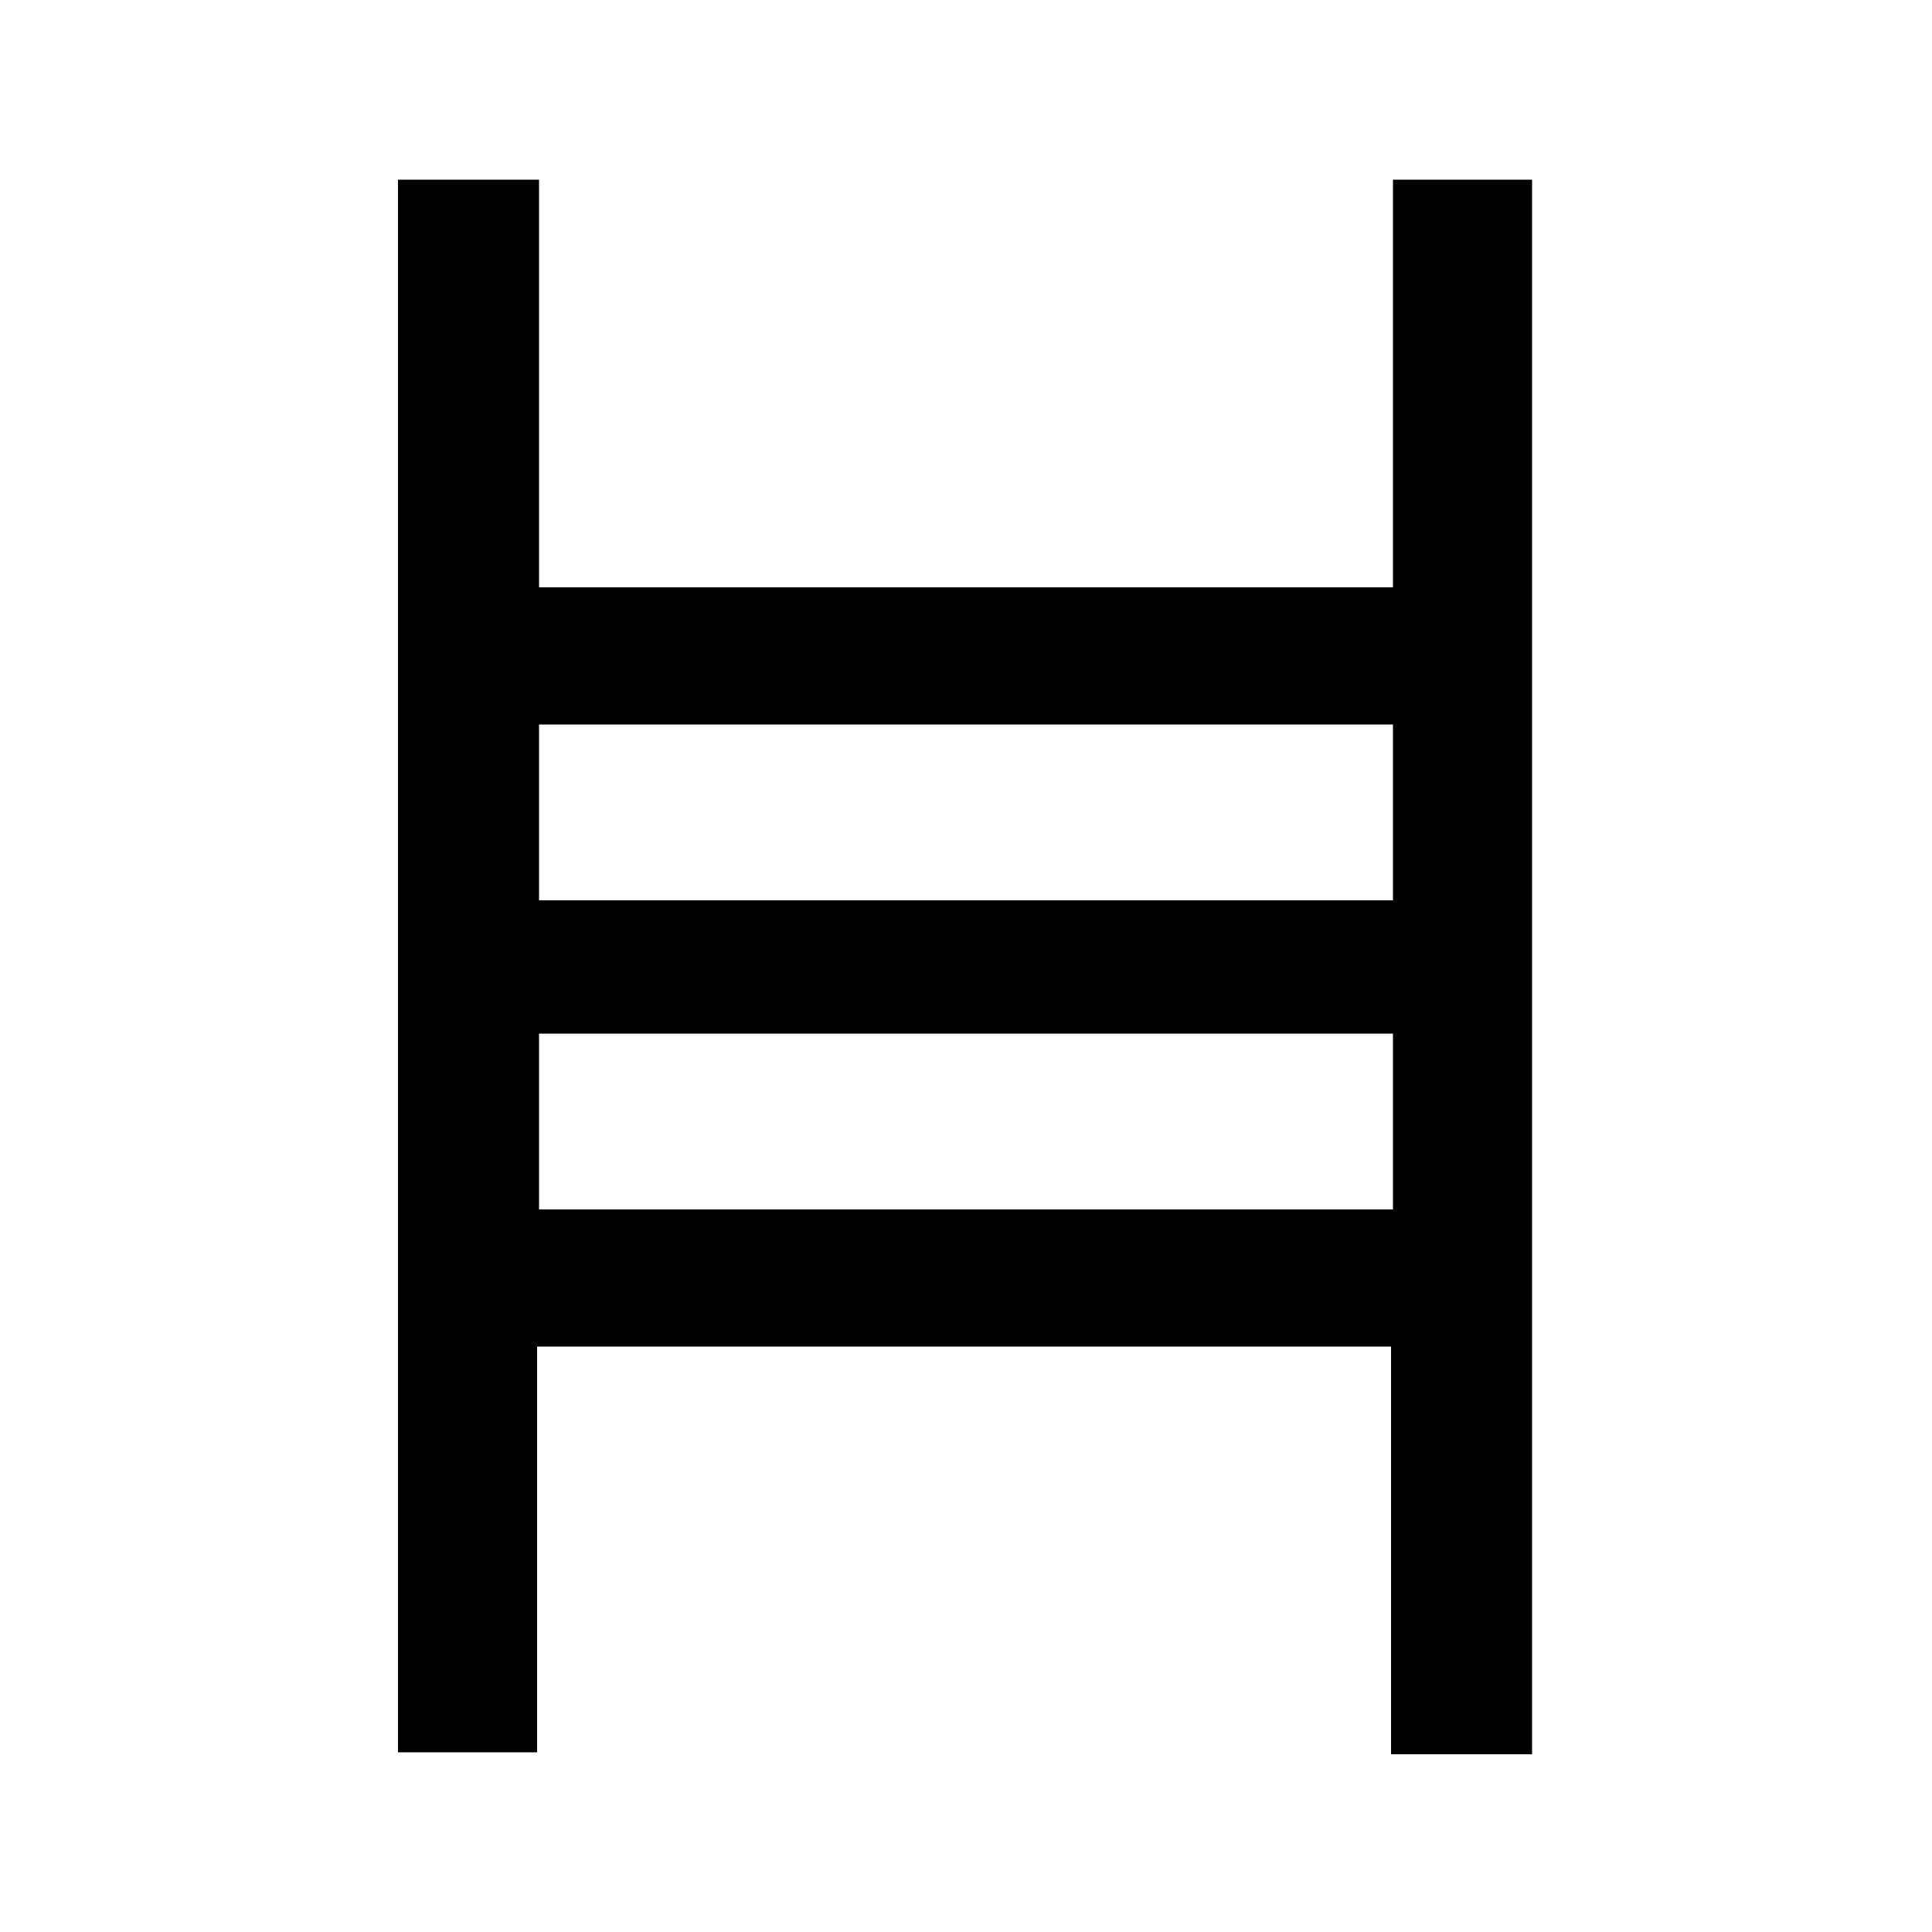 <svg xmlns="http://www.w3.org/2000/svg" xmlns:xlink="http://www.w3.org/1999/xlink" id="Layer_1" x="0px" y="0px" viewBox="0 0 100 100" style="enable-background:new 0 0 100 100;" xml:space="preserve"><style type="text/css">	.st0{fill:#FFFFFF;}</style><rect class="st0" width="100" height="100"></rect><g>	<path d="M72.1,9.3l0,21.1H27.9l0-21.1h-7.3v81.4h7.2V69.7h44.2v21.1h7.3V9.3H72.1z M72.1,37.5v9.1H27.9v-9.1H72.1z M27.9,62.6v-9.1  h44.2v9.1H27.9z"></path></g></svg>